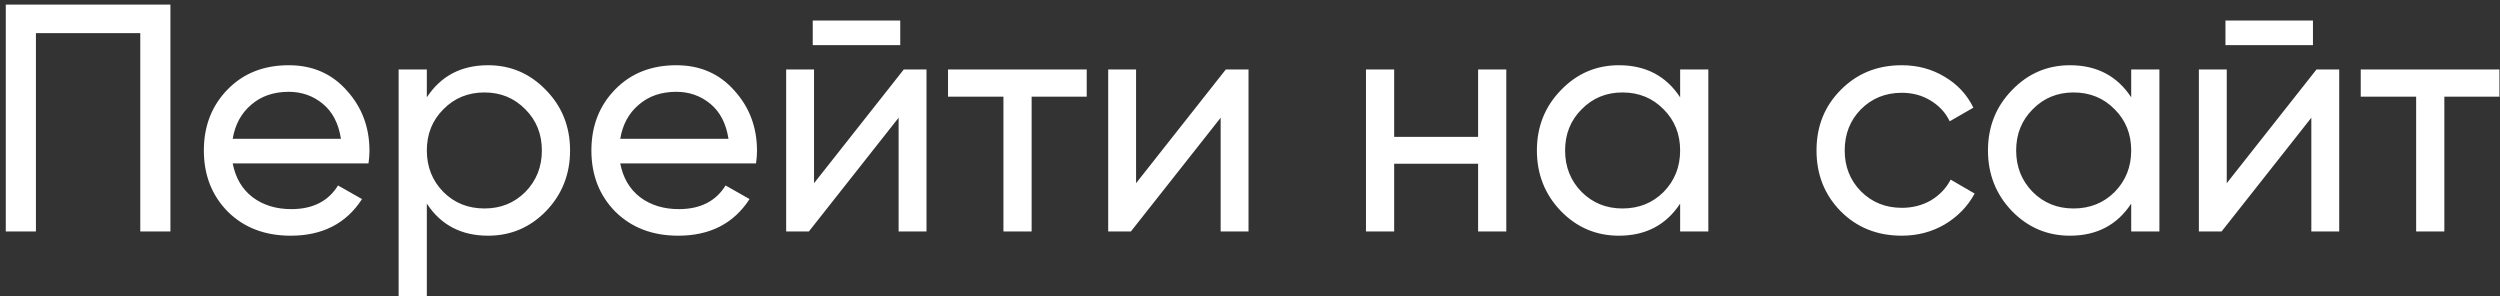 <?xml version="1.0" encoding="UTF-8"?> <svg xmlns="http://www.w3.org/2000/svg" width="270" height="32" viewBox="0 0 270 32" fill="none"><rect x="0" y="0" width="270" height="32" fill="#333333" stroke="none"/> <path d="M18.405 0.5V25H15.15V3.58H3.88V25H0.625V0.5H18.405ZM25.132 17.65C25.435 19.213 26.147 20.427 27.267 21.29C28.41 22.153 29.81 22.585 31.467 22.585C33.777 22.585 35.457 21.733 36.507 20.03L39.097 21.5C37.394 24.137 34.827 25.455 31.397 25.455C28.62 25.455 26.357 24.592 24.607 22.865C22.88 21.115 22.017 18.91 22.017 16.25C22.017 13.613 22.869 11.42 24.572 9.67C26.275 7.92 28.48 7.045 31.187 7.045C33.754 7.045 35.842 7.955 37.452 9.775C39.085 11.572 39.902 13.742 39.902 16.285C39.902 16.728 39.867 17.183 39.797 17.65H25.132ZM31.187 9.915C29.554 9.915 28.2 10.382 27.127 11.315C26.054 12.225 25.389 13.45 25.132 14.99H36.822C36.565 13.333 35.912 12.073 34.862 11.21C33.812 10.347 32.587 9.915 31.187 9.915ZM52.712 7.045C55.162 7.045 57.251 7.943 58.977 9.74C60.704 11.513 61.567 13.683 61.567 16.25C61.567 18.817 60.704 20.998 58.977 22.795C57.251 24.568 55.162 25.455 52.712 25.455C49.819 25.455 47.614 24.3 46.097 21.99V32H43.052V7.5H46.097V10.51C47.614 8.2 49.819 7.045 52.712 7.045ZM52.327 22.515C54.077 22.515 55.547 21.92 56.737 20.73C57.927 19.517 58.522 18.023 58.522 16.25C58.522 14.477 57.927 12.995 56.737 11.805C55.547 10.592 54.077 9.985 52.327 9.985C50.554 9.985 49.072 10.592 47.882 11.805C46.692 12.995 46.097 14.477 46.097 16.25C46.097 18.023 46.692 19.517 47.882 20.73C49.072 21.92 50.554 22.515 52.327 22.515ZM66.986 17.65C67.289 19.213 68.001 20.427 69.121 21.29C70.264 22.153 71.664 22.585 73.321 22.585C75.631 22.585 77.311 21.733 78.361 20.03L80.951 21.5C79.248 24.137 76.681 25.455 73.251 25.455C70.474 25.455 68.211 24.592 66.461 22.865C64.734 21.115 63.871 18.91 63.871 16.25C63.871 13.613 64.722 11.42 66.426 9.67C68.129 7.92 70.334 7.045 73.041 7.045C75.608 7.045 77.696 7.955 79.306 9.775C80.939 11.572 81.756 13.742 81.756 16.285C81.756 16.728 81.721 17.183 81.651 17.65H66.986ZM73.041 9.915C71.407 9.915 70.054 10.382 68.981 11.315C67.907 12.225 67.243 13.45 66.986 14.99H78.676C78.419 13.333 77.766 12.073 76.716 11.21C75.666 10.347 74.441 9.915 73.041 9.915ZM87.776 4.875V2.215H97.226V4.875H87.776ZM97.611 7.5H100.061V25H97.051V12.715L87.356 25H84.906V7.5H87.916V19.785L97.611 7.5ZM117.366 7.5V10.44H111.416V25H108.371V10.44H102.386V7.5H117.366ZM132.39 7.5H134.84V25H131.83V12.715L122.135 25H119.685V7.5H122.695V19.785L132.39 7.5ZM159.635 7.5H162.68V25H159.635V17.685H150.57V25H147.525V7.5H150.57V14.78H159.635V7.5ZM181.455 7.5H184.5V25H181.455V21.99C179.938 24.3 177.733 25.455 174.84 25.455C172.39 25.455 170.301 24.568 168.575 22.795C166.848 20.998 165.985 18.817 165.985 16.25C165.985 13.683 166.848 11.513 168.575 9.74C170.301 7.943 172.39 7.045 174.84 7.045C177.733 7.045 179.938 8.2 181.455 10.51V7.5ZM175.225 22.515C176.998 22.515 178.48 21.92 179.67 20.73C180.86 19.517 181.455 18.023 181.455 16.25C181.455 14.477 180.86 12.995 179.67 11.805C178.48 10.592 176.998 9.985 175.225 9.985C173.475 9.985 172.005 10.592 170.815 11.805C169.625 12.995 169.03 14.477 169.03 16.25C169.03 18.023 169.625 19.517 170.815 20.73C172.005 21.92 173.475 22.515 175.225 22.515ZM205.388 25.455C202.751 25.455 200.558 24.58 198.808 22.83C197.058 21.057 196.183 18.863 196.183 16.25C196.183 13.637 197.058 11.455 198.808 9.705C200.558 7.932 202.751 7.045 205.388 7.045C207.115 7.045 208.666 7.465 210.043 8.305C211.42 9.122 212.446 10.23 213.123 11.63L210.568 13.1C210.125 12.167 209.436 11.42 208.503 10.86C207.593 10.3 206.555 10.02 205.388 10.02C203.638 10.02 202.168 10.615 200.978 11.805C199.811 12.995 199.228 14.477 199.228 16.25C199.228 18 199.811 19.47 200.978 20.66C202.168 21.85 203.638 22.445 205.388 22.445C206.555 22.445 207.605 22.177 208.538 21.64C209.471 21.08 210.183 20.333 210.673 19.4L213.263 20.905C212.516 22.282 211.443 23.39 210.043 24.23C208.643 25.047 207.091 25.455 205.388 25.455ZM230.17 7.5H233.215V25H230.17V21.99C228.654 24.3 226.449 25.455 223.555 25.455C221.105 25.455 219.017 24.568 217.29 22.795C215.564 20.998 214.7 18.817 214.7 16.25C214.7 13.683 215.564 11.513 217.29 9.74C219.017 7.943 221.105 7.045 223.555 7.045C226.449 7.045 228.654 8.2 230.17 10.51V7.5ZM223.94 22.515C225.714 22.515 227.195 21.92 228.385 20.73C229.575 19.517 230.17 18.023 230.17 16.25C230.17 14.477 229.575 12.995 228.385 11.805C227.195 10.592 225.714 9.985 223.94 9.985C222.19 9.985 220.72 10.592 219.53 11.805C218.34 12.995 217.745 14.477 217.745 16.25C217.745 18.023 218.34 19.517 219.53 20.73C220.72 21.92 222.19 22.515 223.94 22.515ZM240.349 4.875V2.215H249.799V4.875H240.349ZM250.184 7.5H252.634V25H249.624V12.715L239.929 25H237.479V7.5H240.489V19.785L250.184 7.5ZM269.939 7.5V10.44H263.989V25H260.944V10.44H254.959V7.5H269.939Z" fill="white"></path> </svg> 